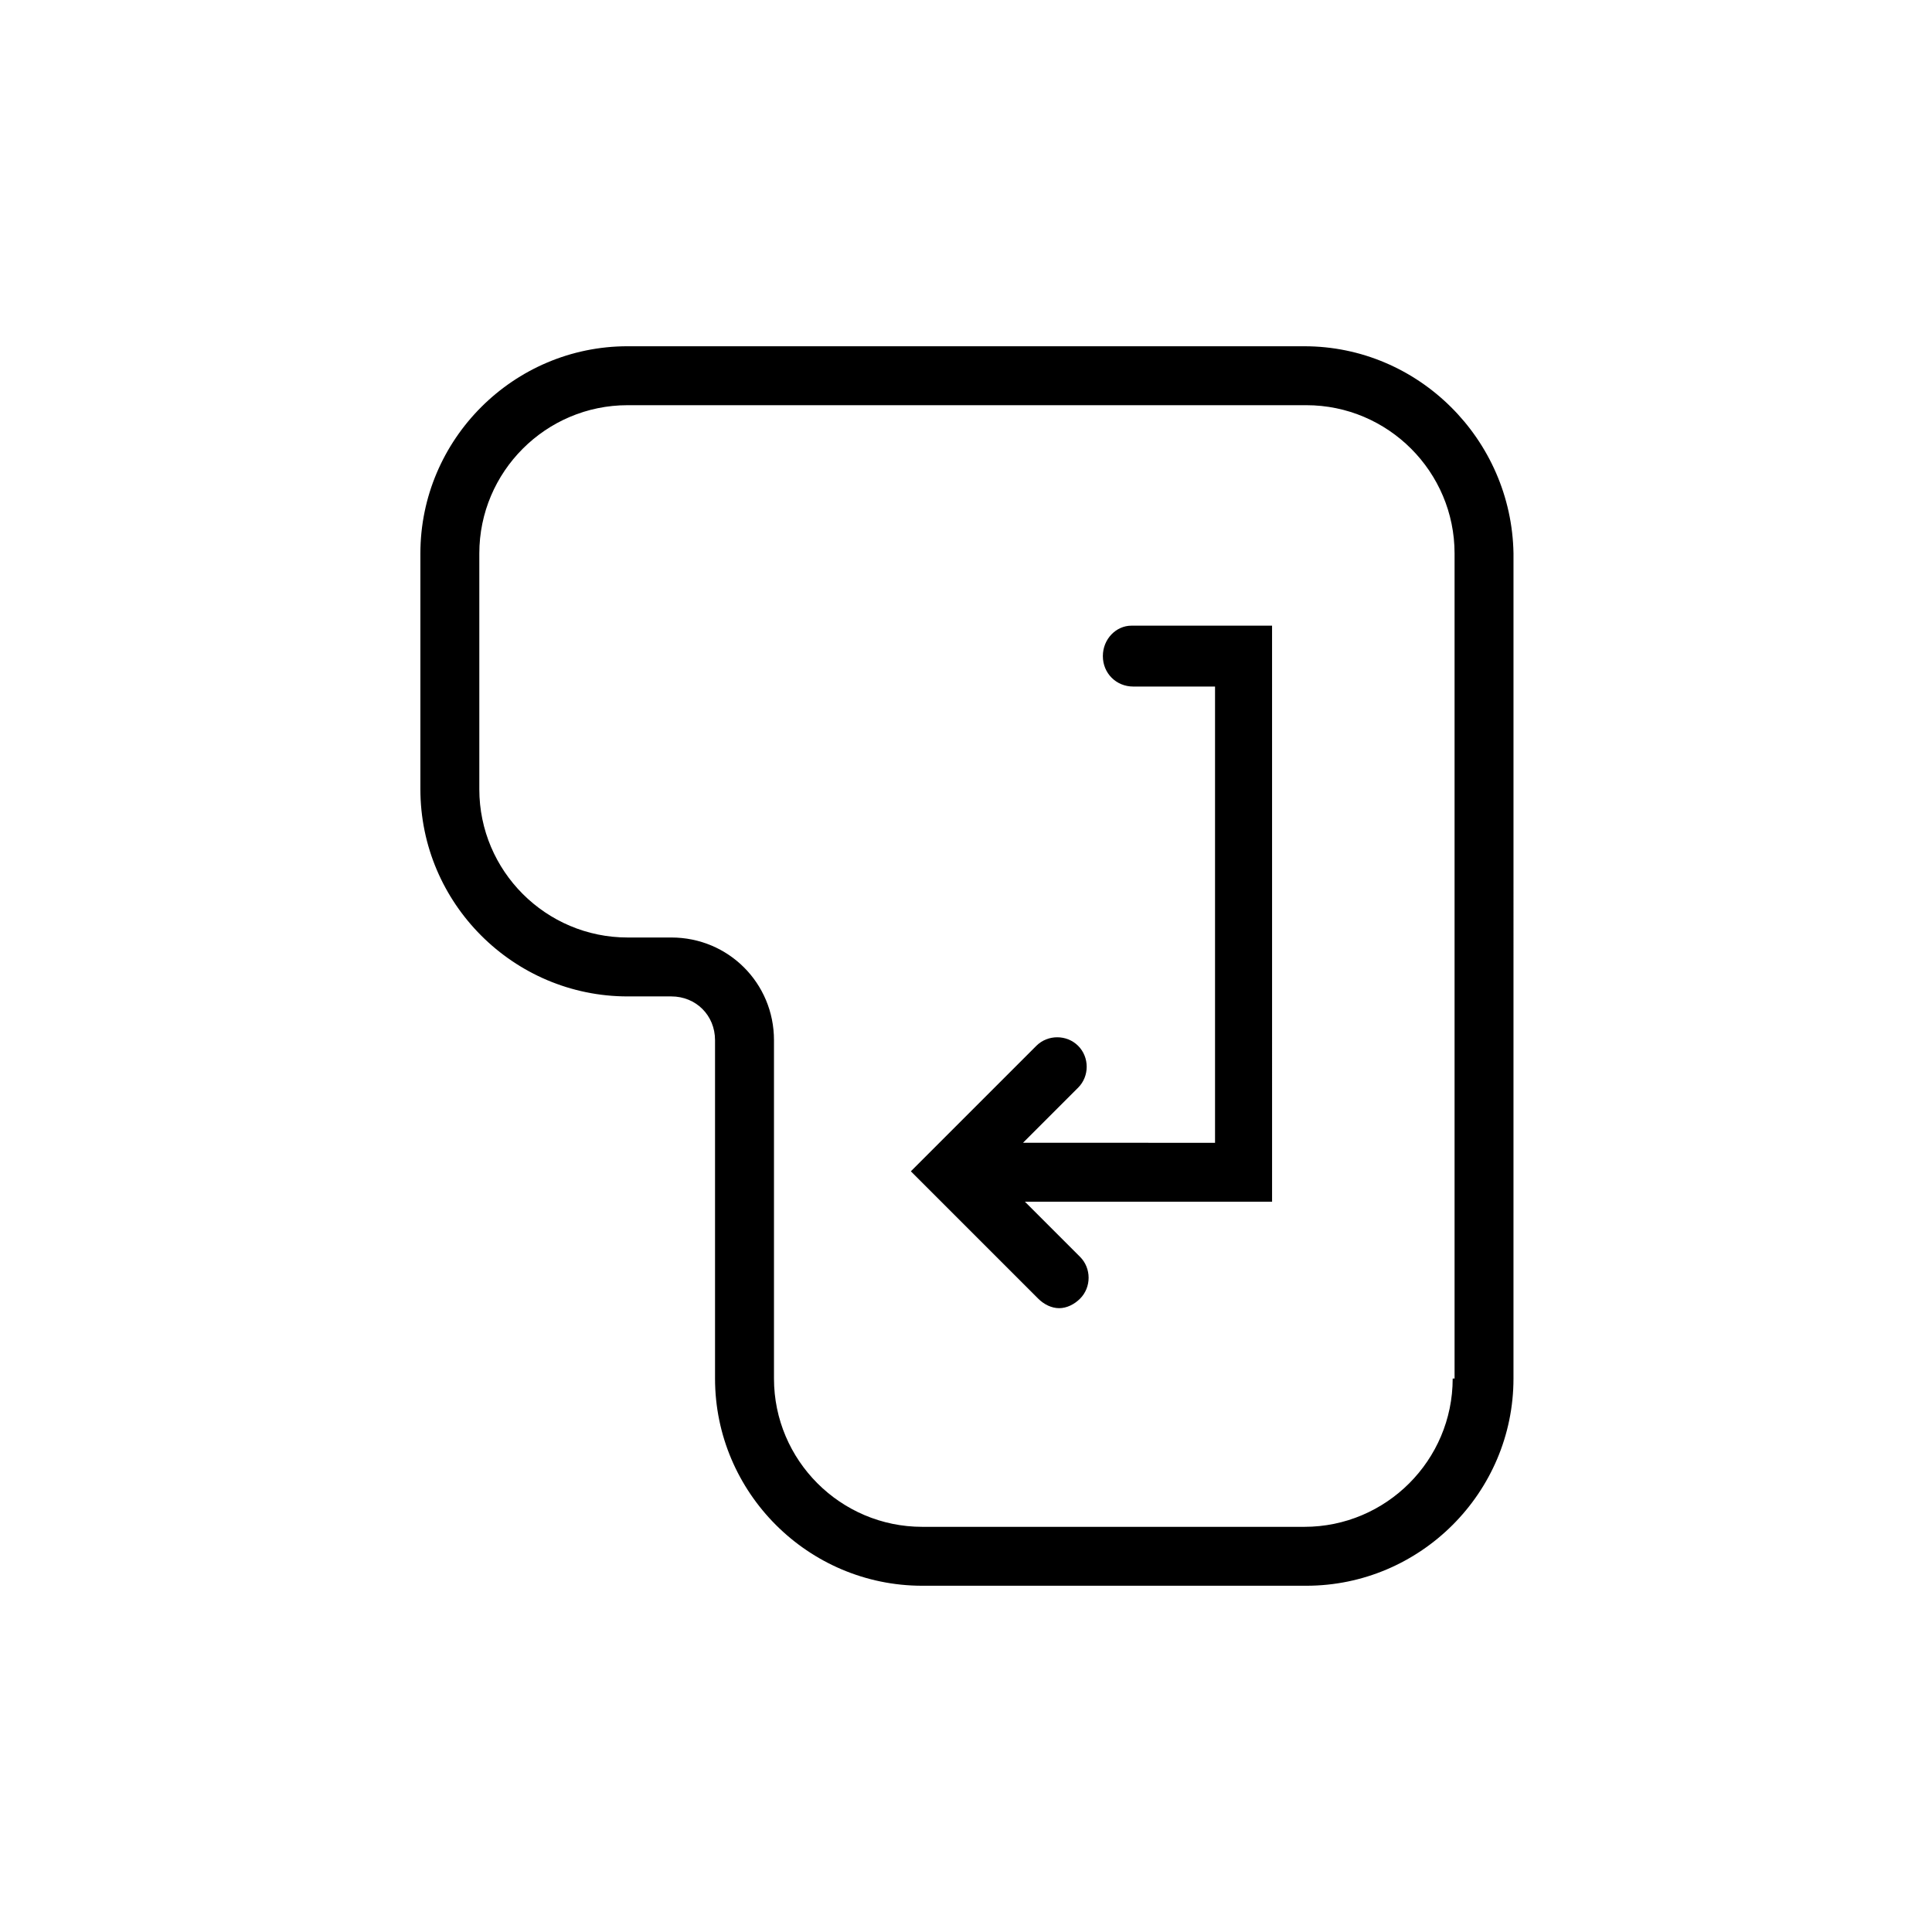<?xml version="1.0" encoding="UTF-8"?>
<!-- Uploaded to: ICON Repo, www.iconrepo.com, Generator: ICON Repo Mixer Tools -->
<svg fill="#000000" width="800px" height="800px" version="1.1" viewBox="144 144 512 512" xmlns="http://www.w3.org/2000/svg">
 <g>
  <path d="m489.68 235.76h-179.36c-30.23 0-54.914 24.688-54.914 54.914v62.473c0 30.23 24.688 54.914 54.914 54.914h11.586c6.551 0 11.586 5.039 11.586 11.586v89.68c0 30.23 24.688 54.914 54.914 54.914h101.77c30.23 0 54.914-24.688 54.914-54.914l0.004-218.65c-0.5-30.23-25.188-54.914-55.418-54.914zm39.297 273.57c0 21.664-17.633 39.297-39.297 39.297h-101.27c-21.664 0-39.297-17.633-39.297-39.297v-89.676c0-15.113-12.09-27.207-27.207-27.207h-11.586c-21.664 0-39.297-17.633-39.297-39.297v-62.473c0-21.664 17.633-39.297 39.297-39.297h179.86c21.664 0 39.297 17.633 39.297 39.297v218.65z"/>
  <path d="m436.27 317.88c0 4.535 3.527 8.062 8.062 8.062h21.664v120.91l-50.887-0.004 14.609-14.609c3.023-3.023 3.023-8.062 0-11.082-3.023-3.023-8.062-3.023-11.082 0l-33.25 33.25 33.754 33.754c1.512 1.512 3.527 2.519 5.543 2.519s4.031-1.008 5.543-2.519c3.023-3.023 3.023-8.062 0-11.082l-14.609-14.609h65.496l-0.004-152.66h-37.281c-4.031 0-7.559 3.527-7.559 8.062z"/>
 </g>
</svg>